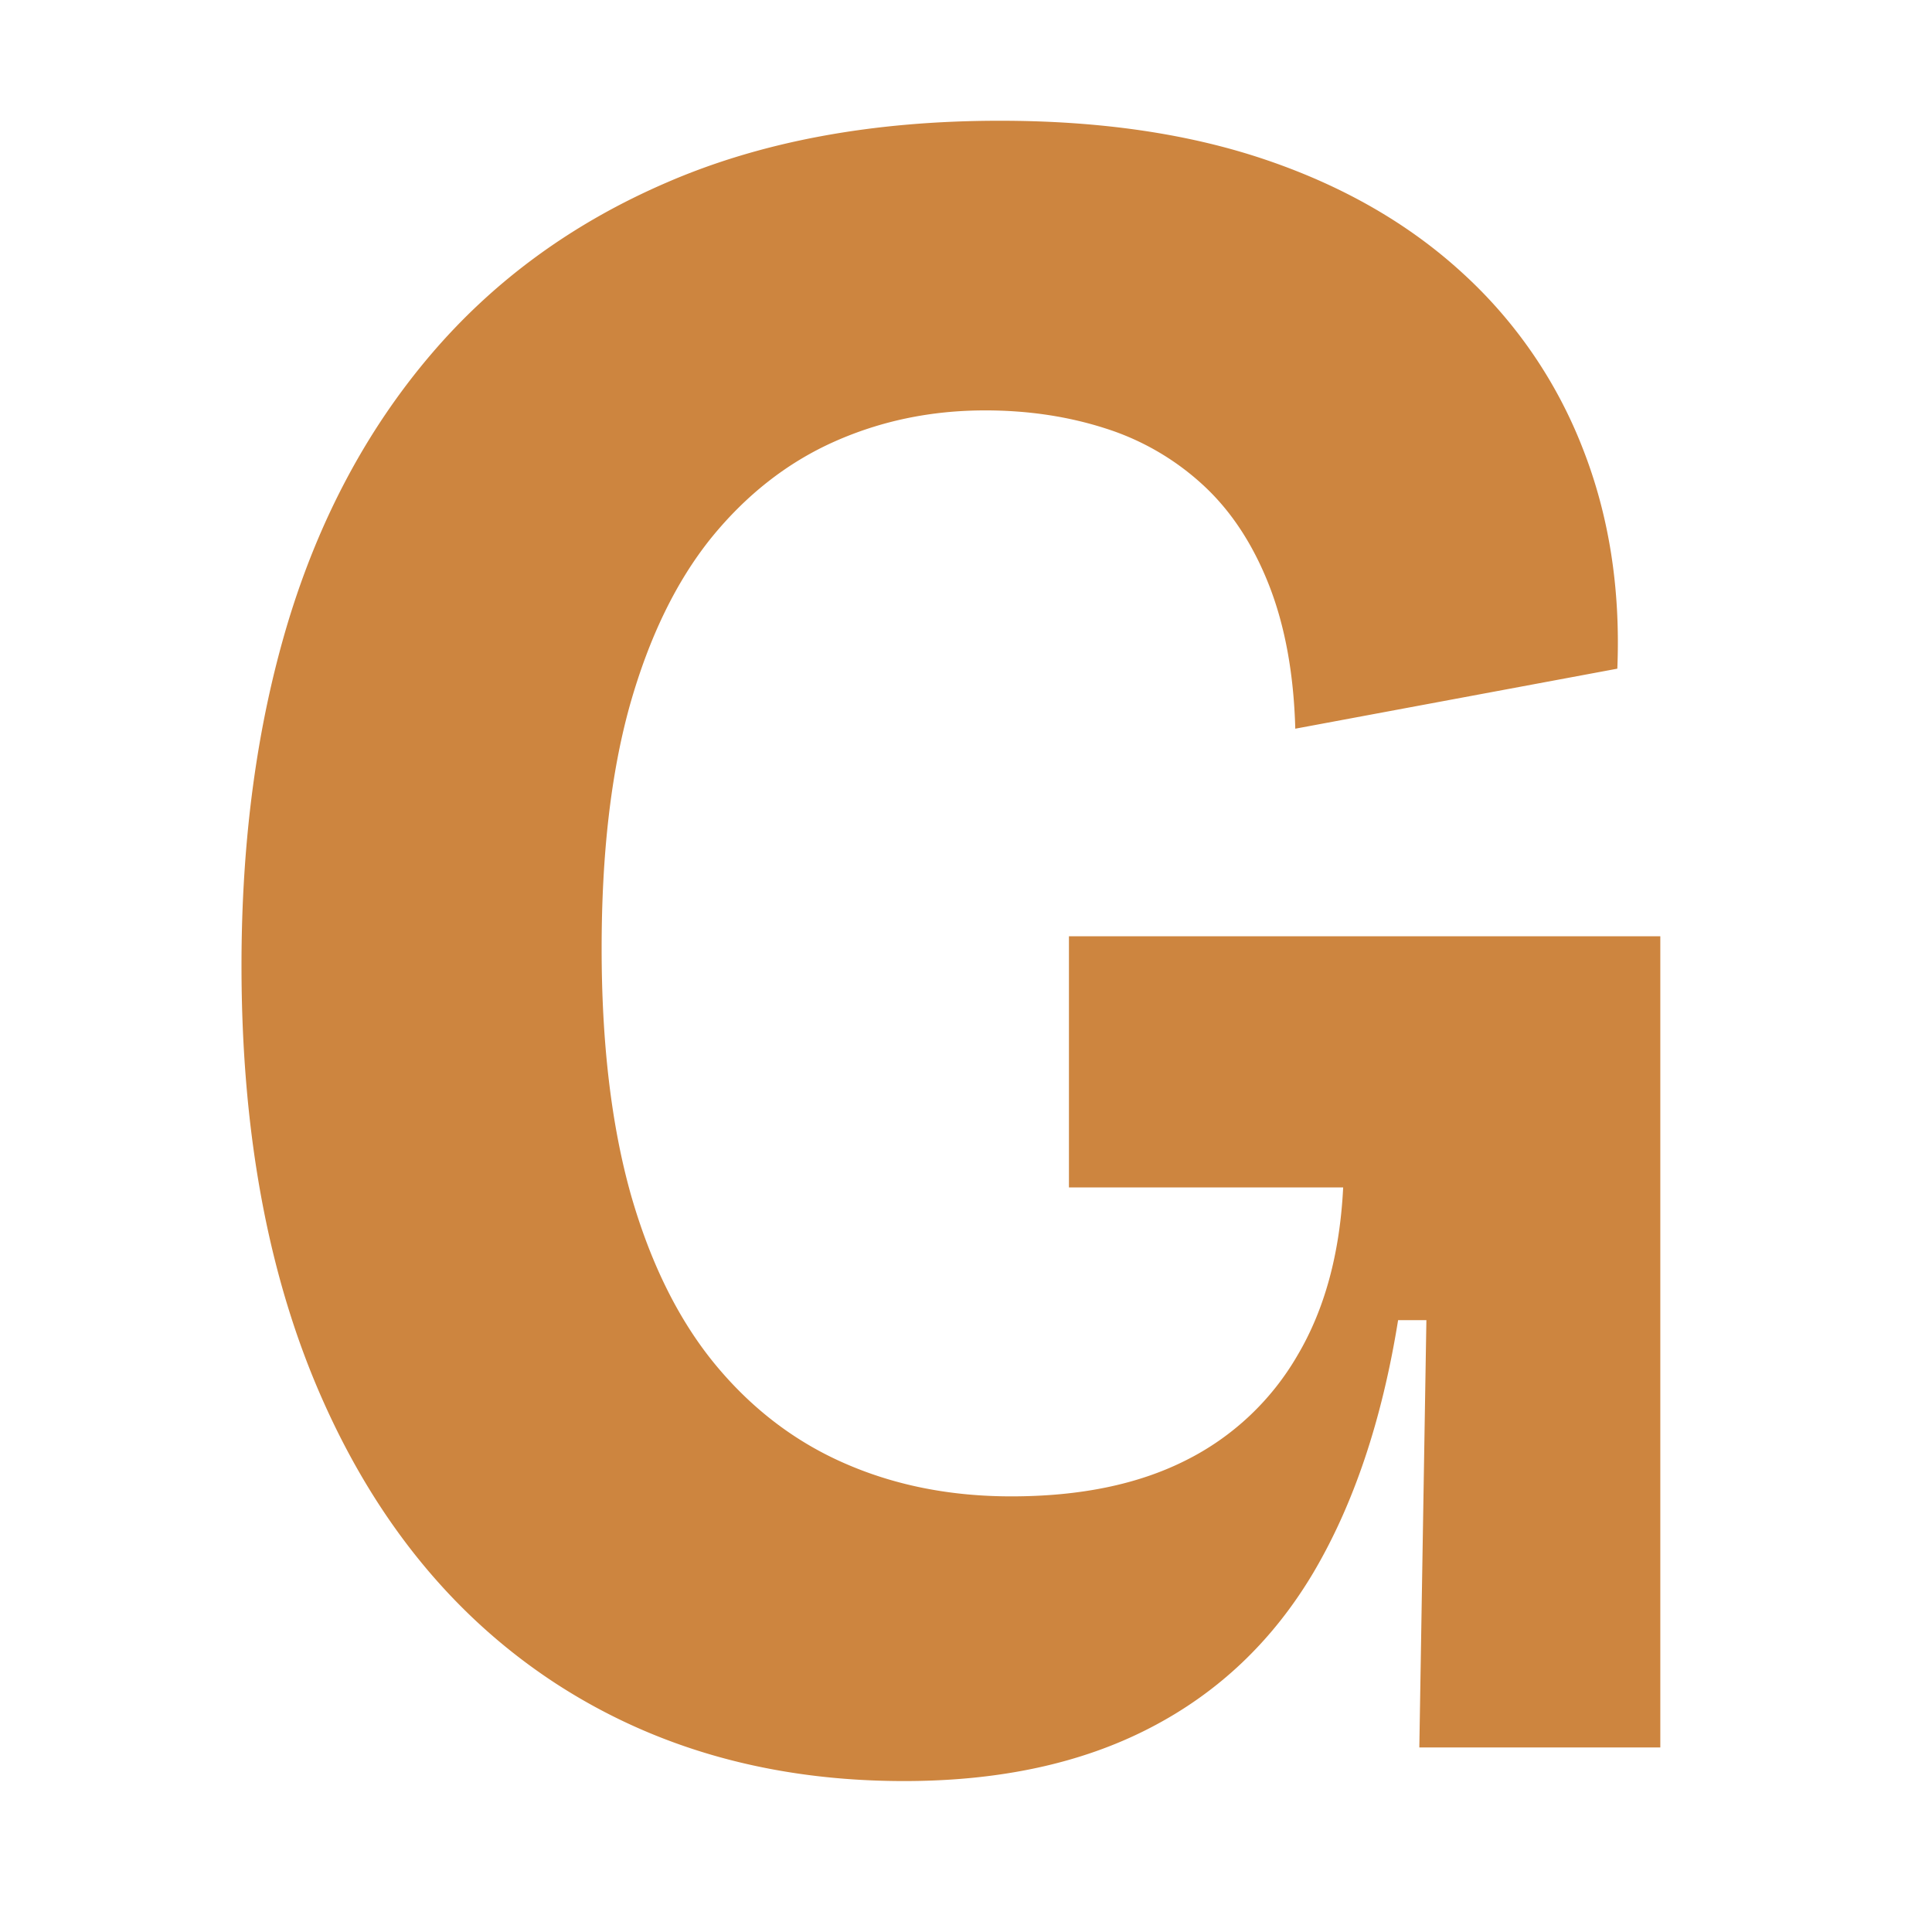 <svg xmlns="http://www.w3.org/2000/svg" width="64" height="64" fill="none"><path fill="peru" d="M29.95 59c-4.374 0-8.218-1.076-11.534-3.229-3.316-2.162-5.884-5.272-7.695-9.322C8.906 42.4 8 37.58 8 31.983c0-4.159.51-7.94 1.532-11.346 1.032-3.416 2.6-6.367 4.703-8.848 2.1-2.48 4.722-4.396 7.858-5.746C25.229 4.684 28.905 4 33.122 4c3.36 0 6.316.438 8.867 1.313 2.559.876 4.721 2.13 6.487 3.758a15.395 15.395 0 0 1 3.947 5.765c.874 2.216 1.262 4.652 1.153 7.315l-10.668 1.988c-.05-1.81-.338-3.393-.865-4.743-.532-1.359-1.257-2.467-2.181-3.32a8.59 8.59 0 0 0-3.226-1.879c-1.239-.401-2.572-.602-4-.602-1.794 0-3.46.347-5.01 1.04-1.55.693-2.911 1.76-4.073 3.193-1.154 1.436-2.05 3.279-2.686 5.527-.626 2.239-.937 4.925-.937 8.063 0 3.151.325 5.874.973 8.172.658 2.29 1.595 4.169 2.812 5.637 1.212 1.46 2.649 2.55 4.307 3.266 1.658.72 3.483 1.076 5.478 1.076 2.271 0 4.19-.393 5.767-1.186a8.826 8.826 0 0 0 3.713-3.484c.9-1.519 1.406-3.375 1.514-5.564H35.41v-8.319H55v26.871h-7.983l.234-14.156h-.937c-.532 3.311-1.469 6.102-2.812 8.373-1.347 2.262-3.154 3.977-5.424 5.145C35.816 58.416 33.108 59 29.95 59Z"/></svg>